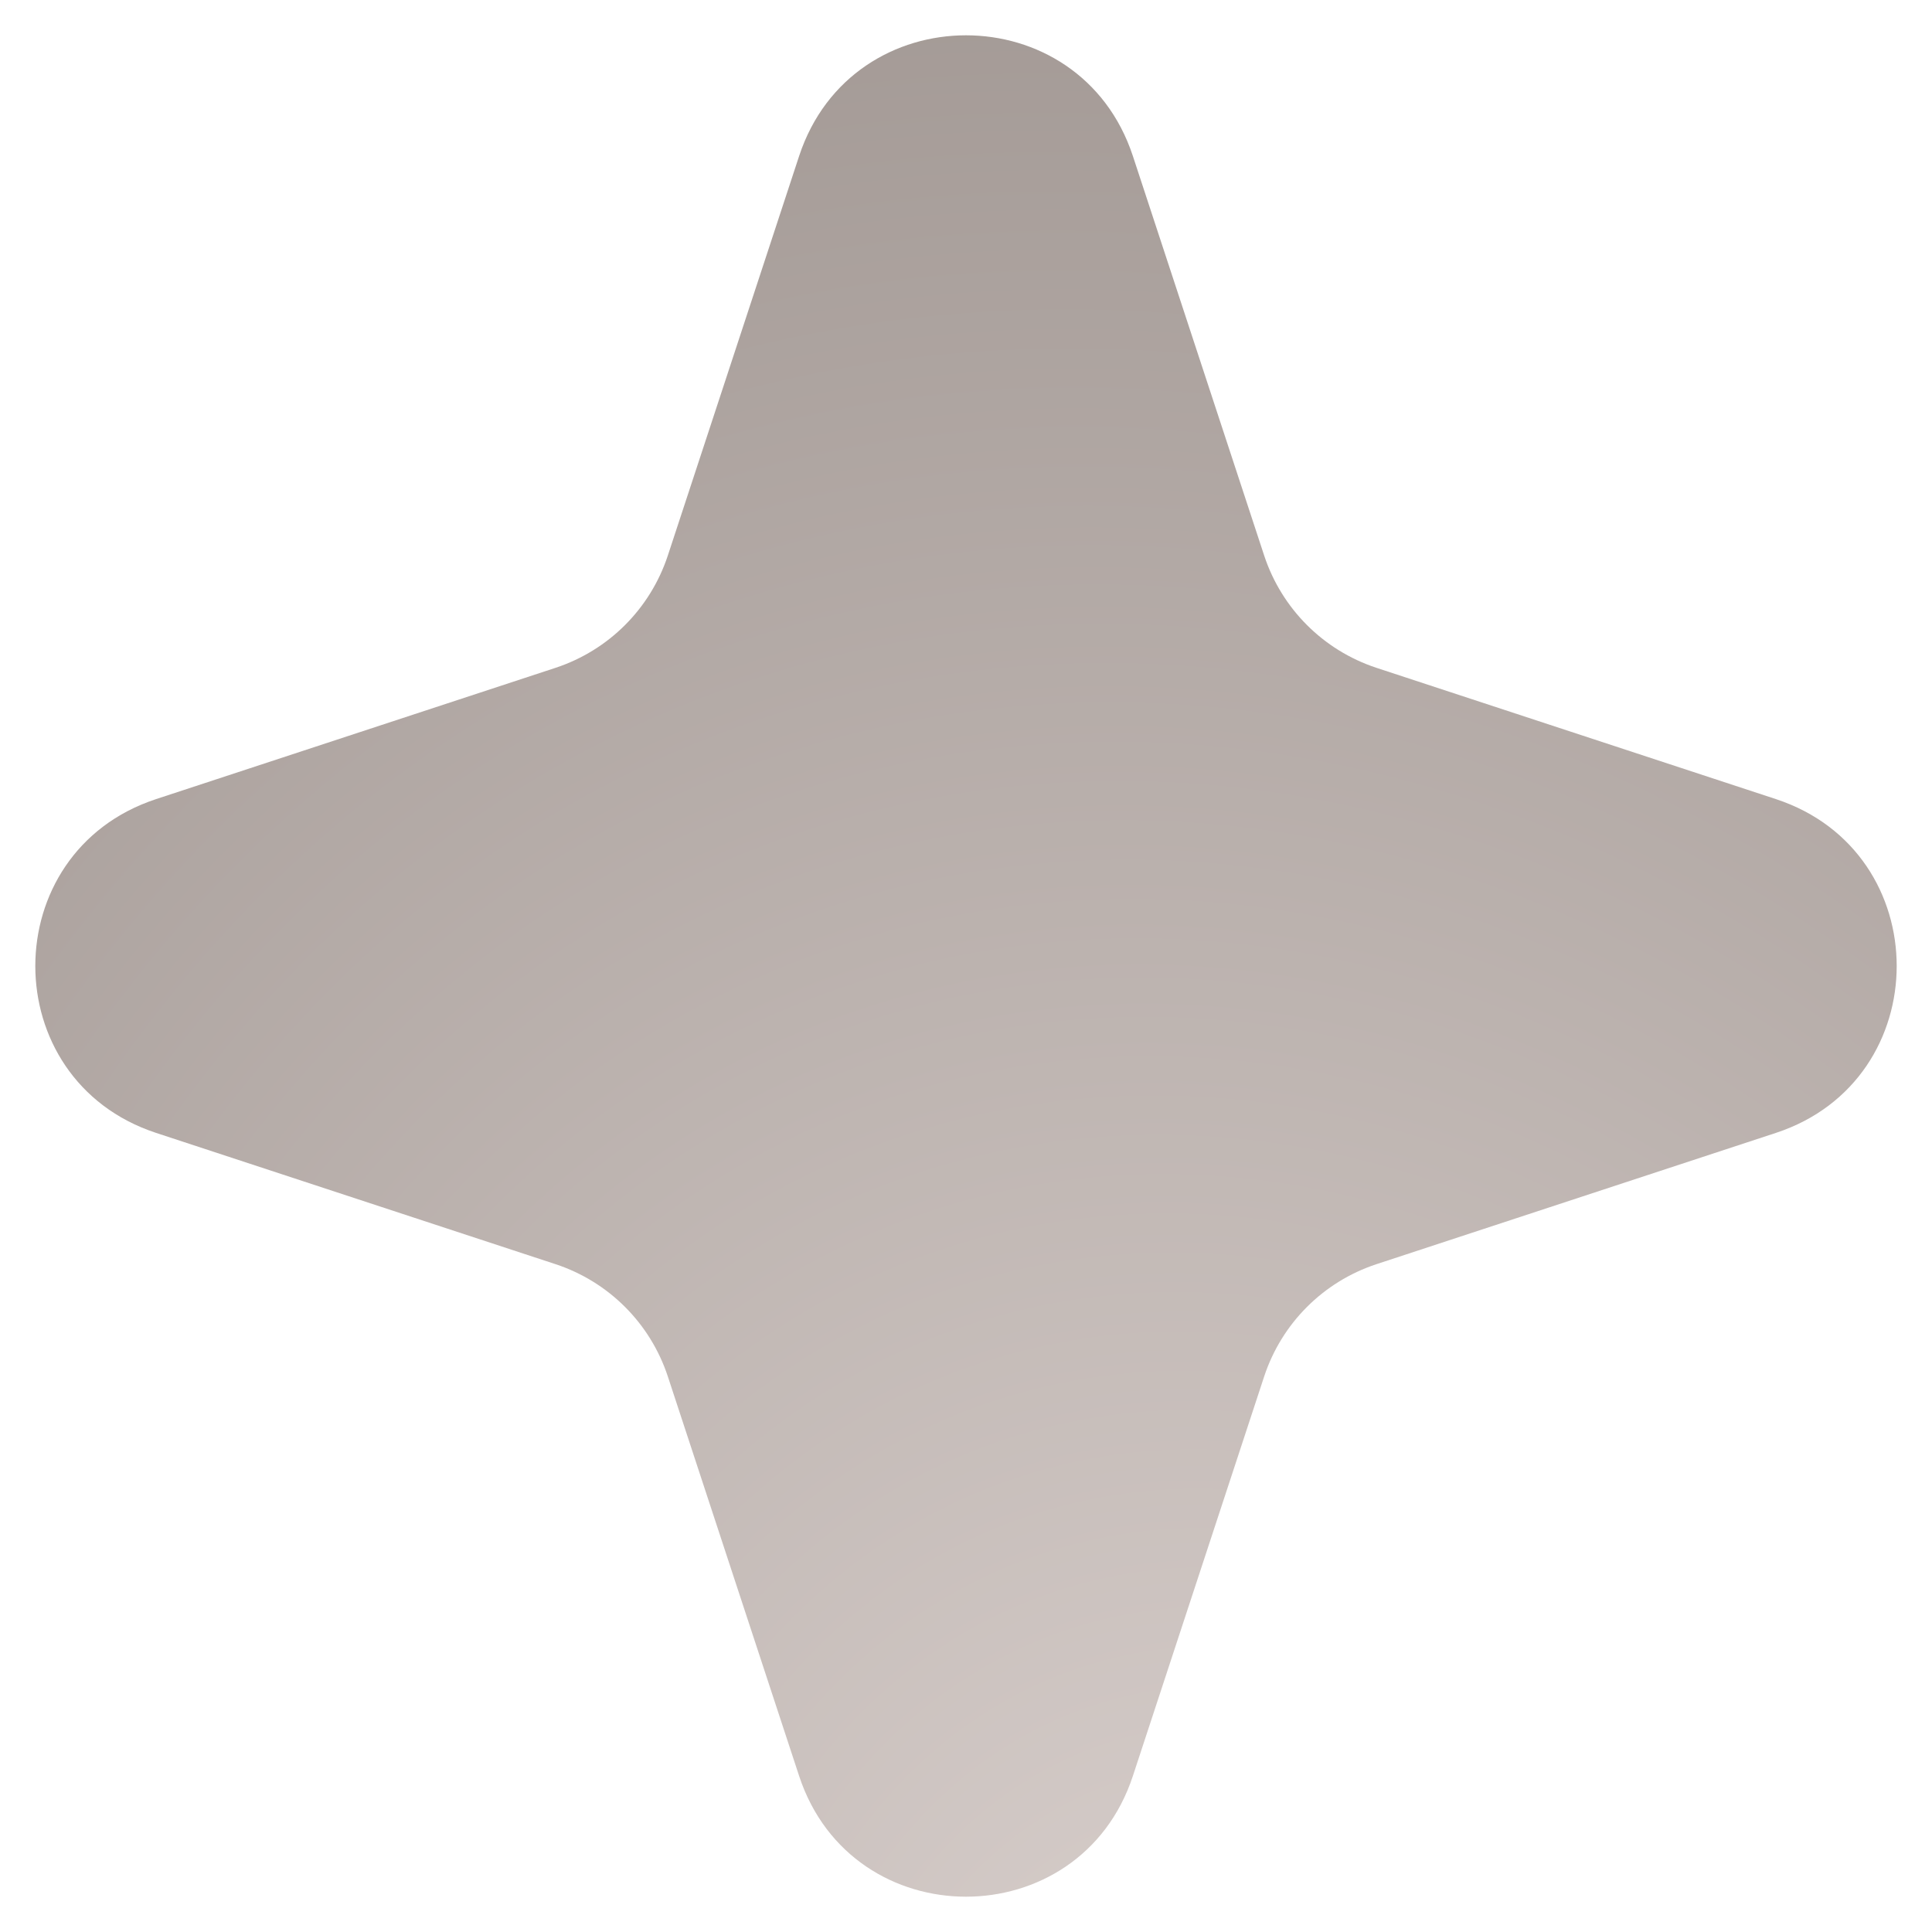 <?xml version="1.0" encoding="UTF-8"?> <svg xmlns="http://www.w3.org/2000/svg" width="11" height="11" viewBox="0 0 11 11" fill="none"><path d="M4.55 0.888C4.852 -0.028 6.148 -0.028 6.45 0.888L7.198 3.164C7.298 3.466 7.534 3.702 7.836 3.802L10.112 4.55C11.028 4.852 11.028 6.148 10.112 6.45L7.836 7.198C7.534 7.298 7.298 7.534 7.198 7.836L6.45 10.112C6.148 11.028 4.852 11.028 4.55 10.112L3.802 7.836C3.702 7.534 3.466 7.298 3.164 7.198L0.888 6.45C-0.028 6.148 -0.028 4.852 0.888 4.55L3.164 3.802C3.466 3.702 3.702 3.466 3.802 3.164L4.55 0.888Z" fill="url(#paint0_radial_452_193)"></path><defs><radialGradient id="paint0_radial_452_193" cx="0" cy="0" r="1" gradientUnits="userSpaceOnUse" gradientTransform="translate(7.35 13) rotate(-108.692) scale(22.622 18.3)"><stop stop-color="#DED5D2"></stop><stop offset="1" stop-color="#7B716C"></stop></radialGradient></defs></svg> 